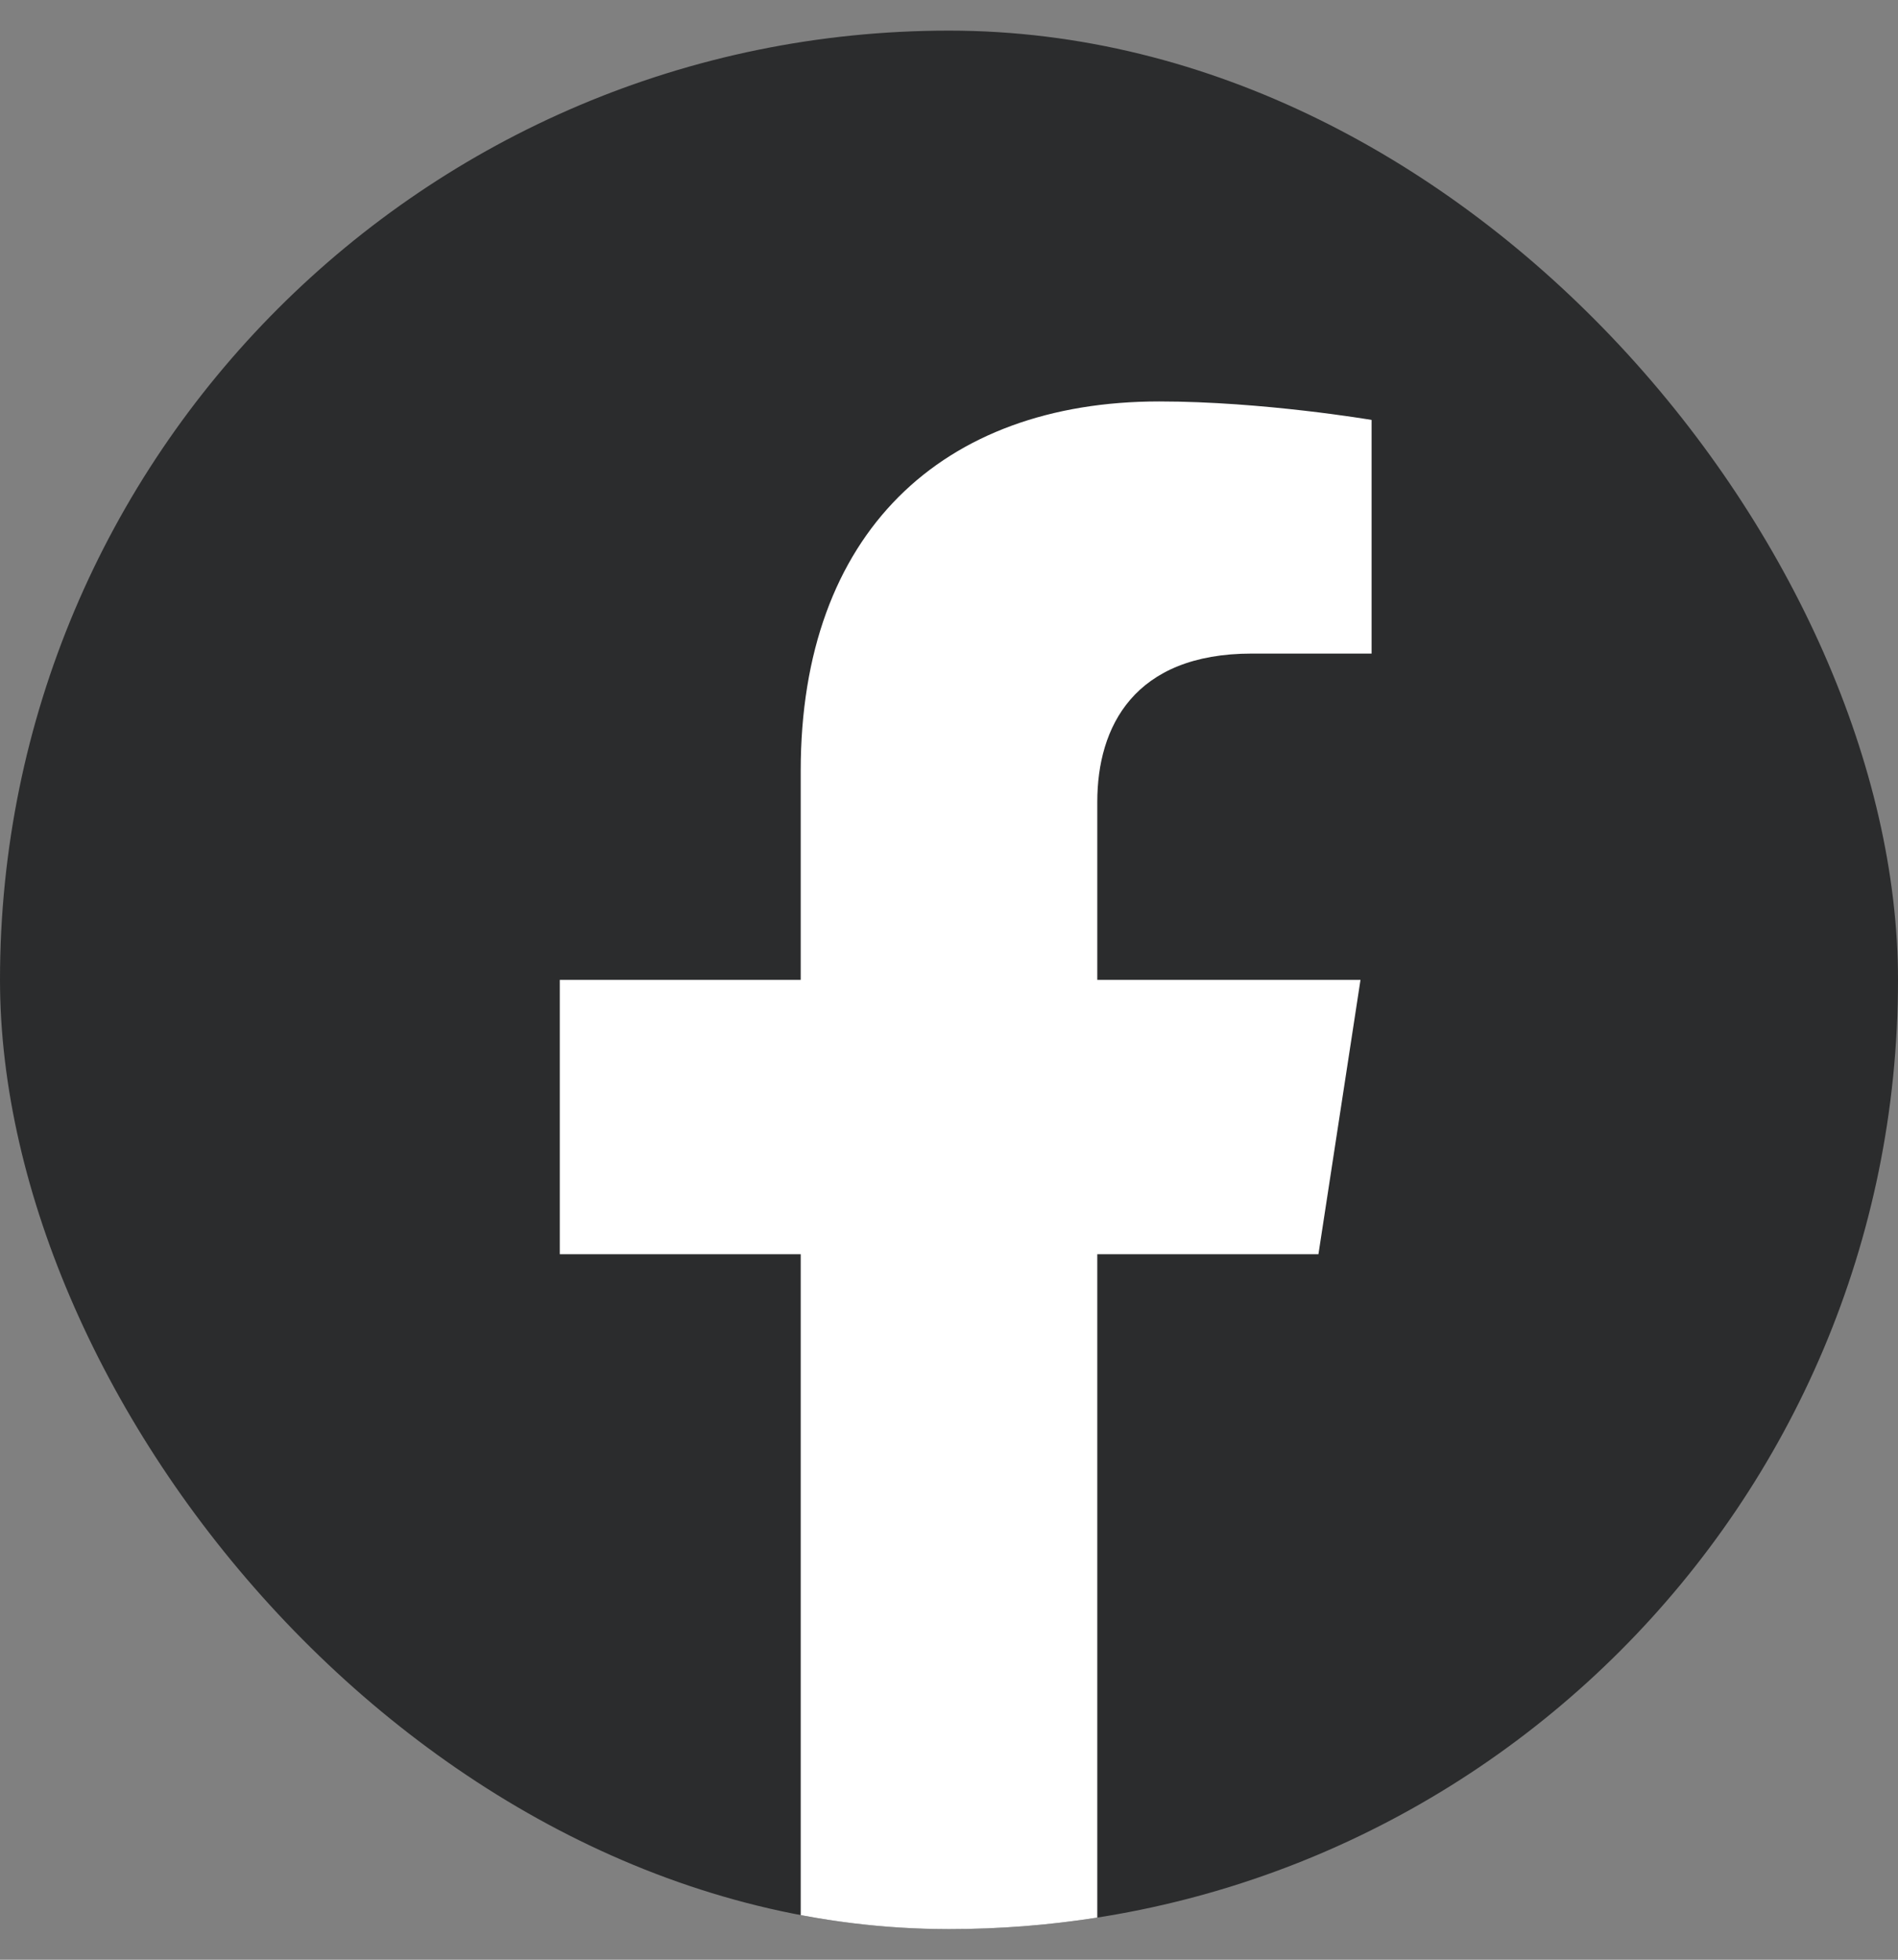 <svg width="31" height="32" viewBox="0 0 31 32" fill="none" xmlns="http://www.w3.org/2000/svg">
<rect x="0" y="0" width="31" height="32" fill="#808080" stroke="none"/>
<g clip-path="url(#clip0_970_19450)">
<rect y="0.5" width="31" height="31" rx="15.5" fill="#2B2C2D"/>
<path d="M21.534 20.48L22.221 16H17.922V13.094C17.922 11.868 18.521 10.672 20.447 10.672H22.402V6.857C22.402 6.857 20.628 6.555 18.933 6.555C15.391 6.555 13.078 8.701 13.078 12.585V16H9.143V20.48H13.078V31.312C13.868 31.436 14.677 31.5 15.5 31.5C16.323 31.5 17.132 31.436 17.922 31.312V20.48H21.534Z" fill="white"/>
</g>
<defs>
<clipPath id="clip0_970_19450">
<rect y="0.5" width="31" height="31" rx="15.5" fill="white"/>
</clipPath>
</defs>
</svg>
